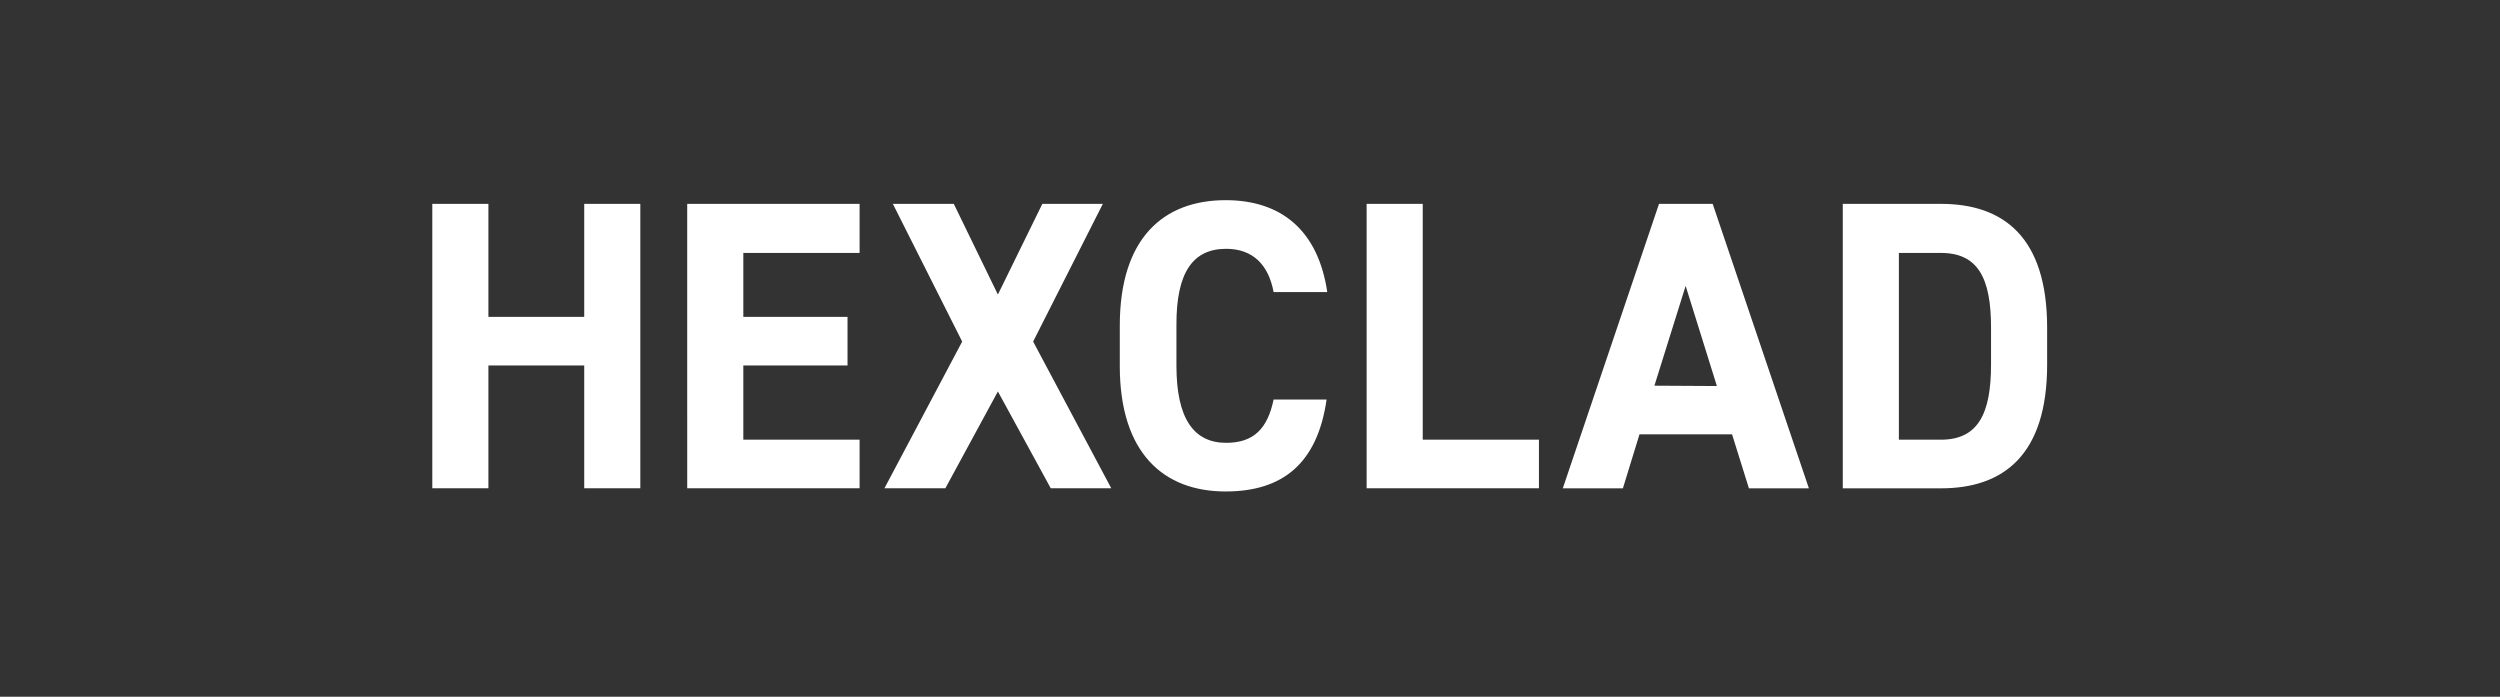 <?xml version="1.0" encoding="utf-8"?>
<svg xmlns="http://www.w3.org/2000/svg" width="366" height="102" viewBox="0 0 366 102" fill="none">
<rect x="0" y="0" width="366" height="102" fill="#333333" stroke="none"/>
<path d="M71.503 53.506H85.53V71.481H93.743V29.846H85.53V46.385H71.503V29.846H63.289V71.481H71.503V53.506ZM100.608 71.481H125.844V64.37H108.822V53.507H124.078V46.386H108.822V37.029H125.844V29.848H100.607L100.608 71.481ZM138.403 71.481L146.091 57.31L153.829 71.481H162.688L151.25 50.006L161.457 29.846H152.598L146.091 43.12L139.634 29.846H130.715L140.864 50.006L129.484 71.481H138.403ZM179.512 36.426C183.48 36.426 185.732 38.845 186.455 42.761H194.313C192.962 33.652 187.508 29.305 179.432 29.305C170.336 29.305 163.937 34.855 163.937 47.669V53.587C163.937 66.32 170.336 71.951 179.432 71.951C187.765 71.951 192.864 67.869 194.213 58.493H186.455C185.572 62.718 183.578 64.83 179.512 64.83C174.759 64.83 172.23 61.269 172.23 53.546V47.628C172.19 39.752 174.721 36.426 179.512 36.426ZM200.075 29.846V71.481H225.301V64.37H208.289V29.848L200.075 29.846ZM256.043 71.492H264.822L250.736 29.846H242.88L228.793 71.491H237.592L240.023 63.585H253.573L256.043 71.492ZM242.205 56.464L246.778 41.854L251.352 56.515L242.205 56.464ZM284.157 29.846H269.783V71.491H284.157C293.314 71.491 299.701 66.606 299.701 53.383V47.975C299.701 34.713 293.314 29.846 284.157 29.846ZM291.488 53.383C291.488 60.524 289.614 64.37 284.157 64.37H277.996V37.029H284.157C289.614 37.029 291.488 40.773 291.488 47.956V53.382V53.383Z" fill="white"/>
</svg>